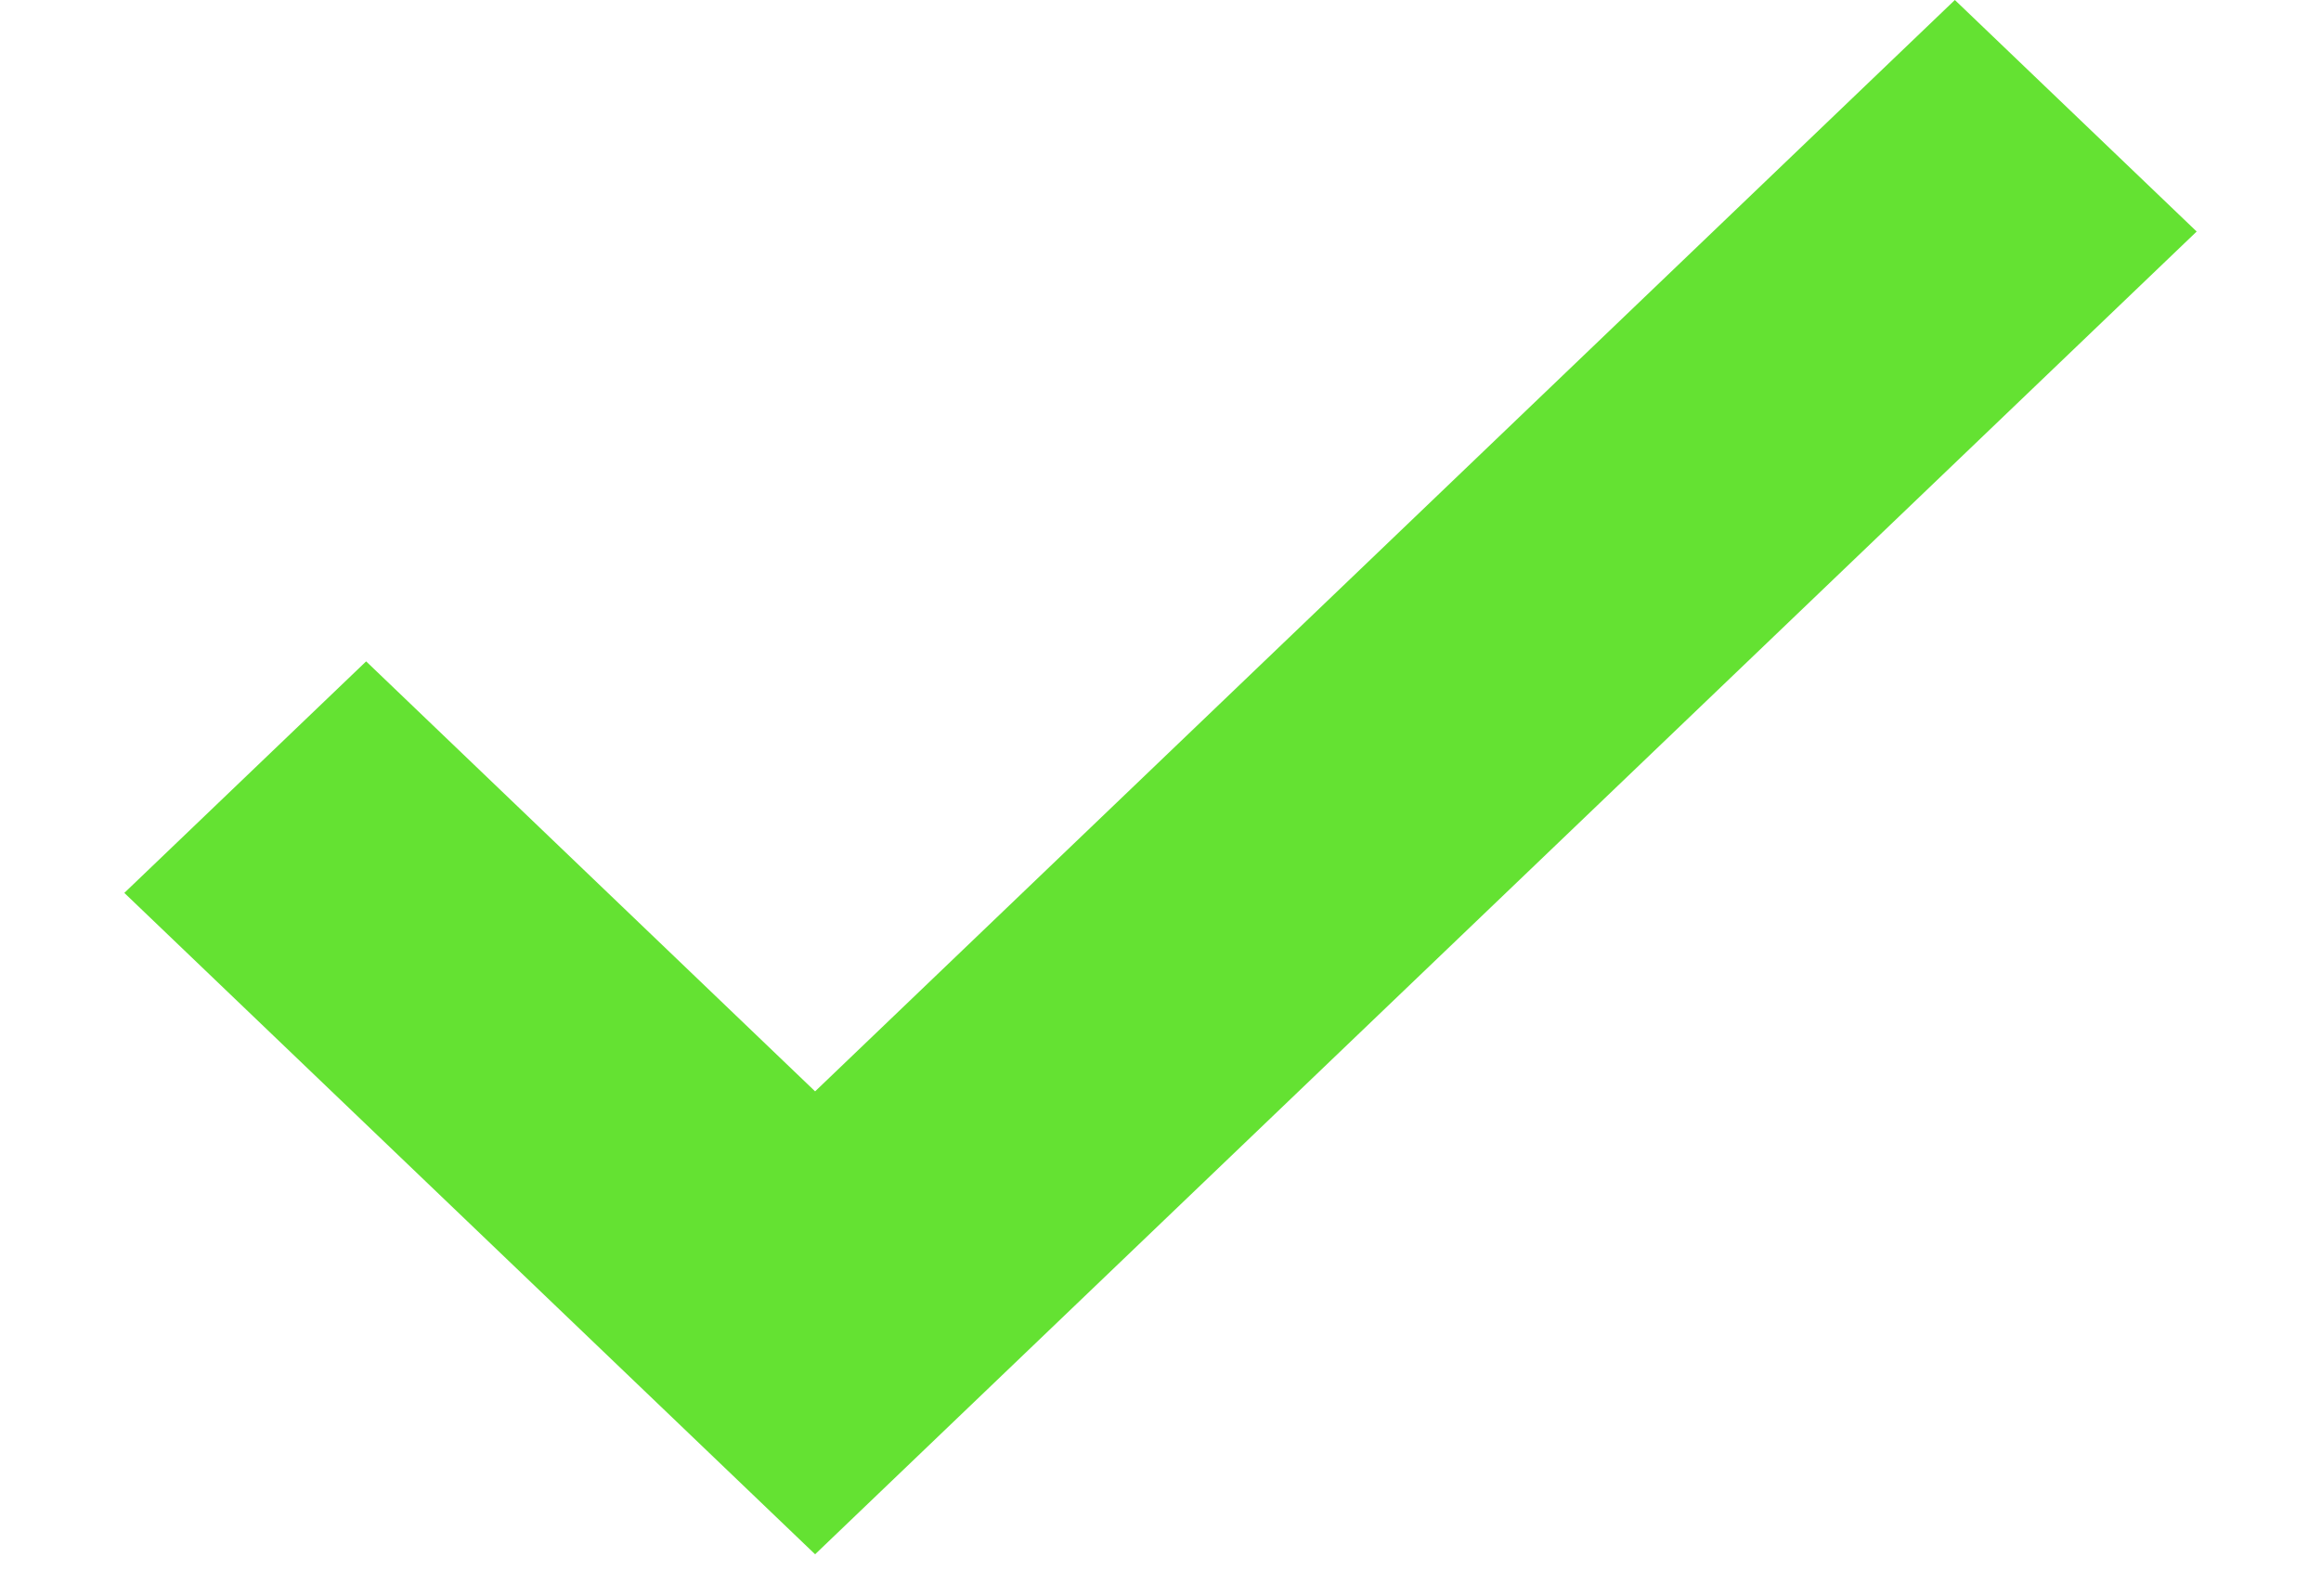 <svg width="16" height="11" viewBox="0 0 16 11" fill="none" xmlns="http://www.w3.org/2000/svg">
<path d="M5.619 10.714L0.857 6.155L2.524 4.559L5.619 7.523L13.476 0L15.143 1.596L5.619 10.714Z" fill="#64E232"/>
</svg>
